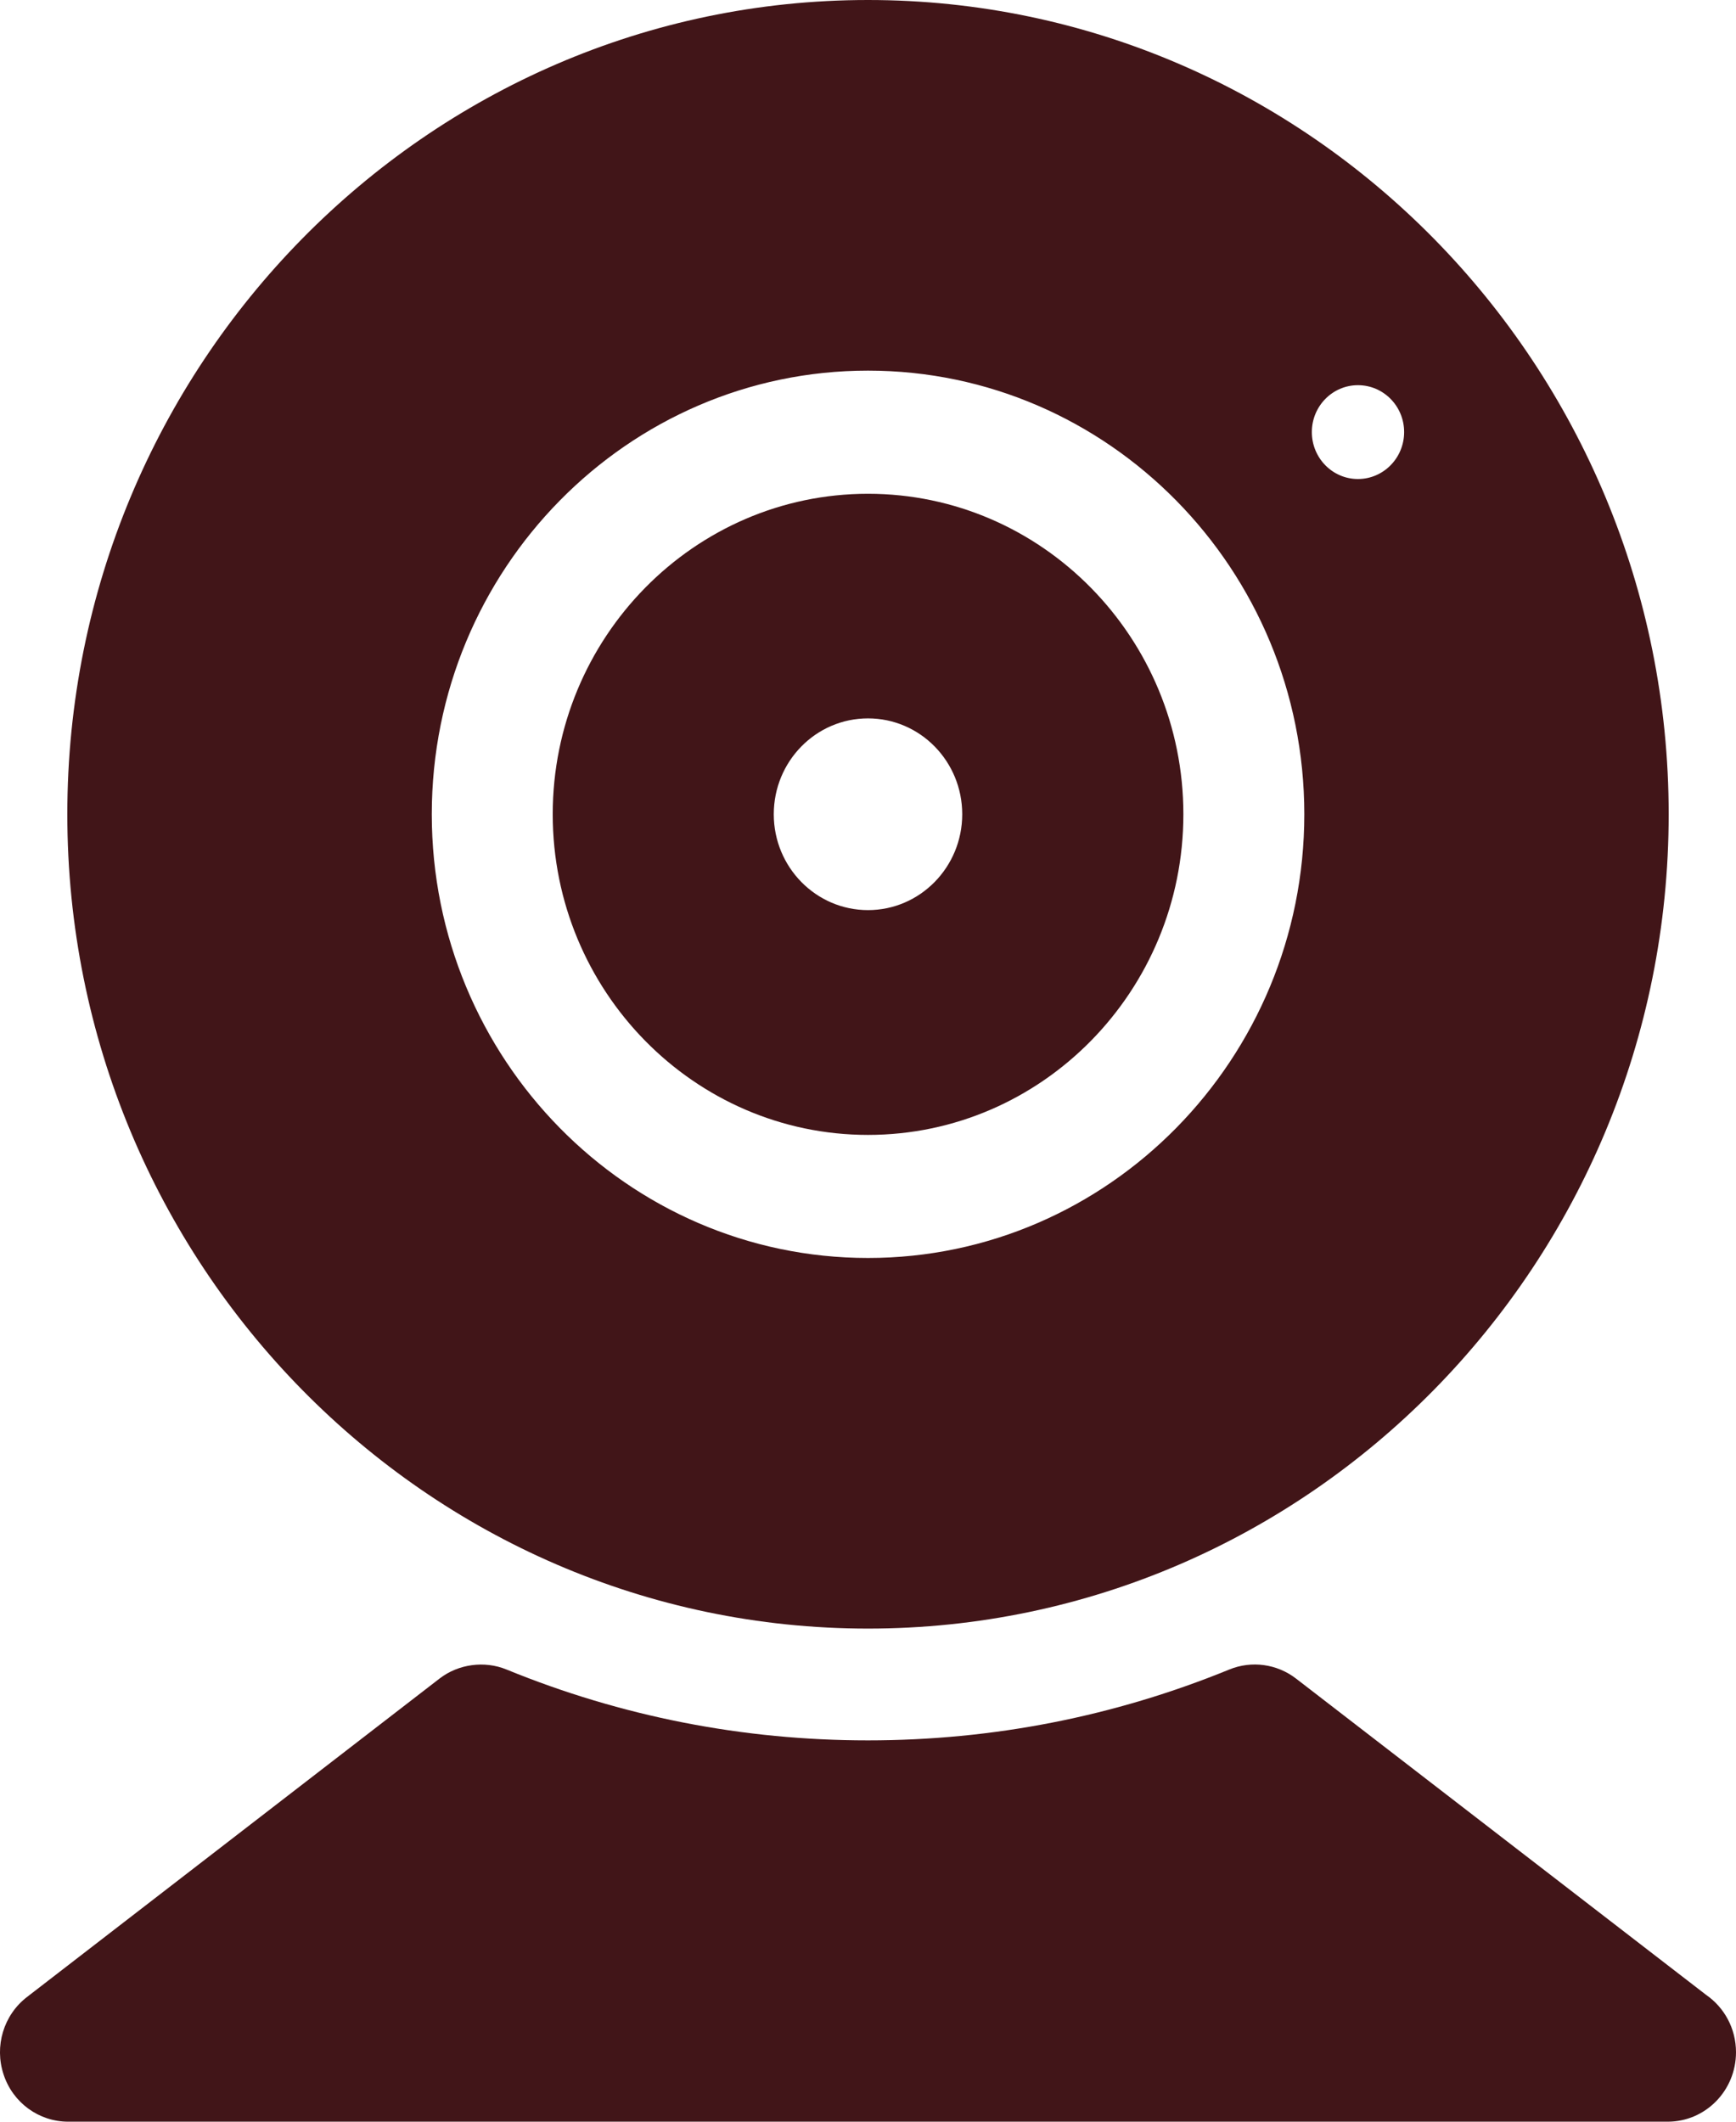 <svg width="18" height="22" viewBox="0 0 18 22" fill="none" xmlns="http://www.w3.org/2000/svg">
<path d="M9 11.768C10.803 11.768 12.27 10.276 12.27 8.443C12.27 6.611 10.803 5.12 9 5.12C7.198 5.12 5.731 6.611 5.731 8.443C5.731 10.275 7.198 11.768 9 11.768ZM9 7.449C9.54 7.449 9.977 7.894 9.977 8.443C9.977 8.991 9.54 9.437 9 9.437C8.461 9.437 8.023 8.992 8.023 8.443C8.023 7.894 8.46 7.449 9 7.449Z" fill="#411518"/>
<path d="M9 16.887C13.578 16.887 17.302 13.1 17.302 8.443C17.302 3.786 13.578 0 9 0C4.423 0 0.698 3.788 0.698 8.443C0.698 13.098 4.422 16.887 9 16.887ZM14.08 3.994C14.345 3.994 14.559 4.212 14.559 4.48C14.559 4.749 14.344 4.967 14.08 4.967C13.816 4.967 13.602 4.749 13.602 4.48C13.602 4.212 13.816 3.994 14.08 3.994ZM9 3.843C11.494 3.843 13.524 5.906 13.524 8.443C13.524 10.979 11.494 13.044 9 13.044C6.506 13.044 4.477 10.98 4.477 8.443C4.477 5.906 6.506 3.843 9 3.843Z" fill="#411518"/>
<path d="M17.69 20.685L13.439 17.406C13.241 17.253 12.978 17.217 12.747 17.311C11.554 17.799 10.293 18.046 8.999 18.046C7.705 18.046 6.443 17.799 5.251 17.311C5.024 17.218 4.754 17.254 4.559 17.404L0.28 20.707C0.037 20.894 -0.06 21.217 0.037 21.51C0.133 21.804 0.404 22 0.707 22H17.292C17.683 22 18 21.678 18 21.28C18 21.032 17.877 20.814 17.69 20.685V20.685Z" fill="#411518"/>
</svg>

